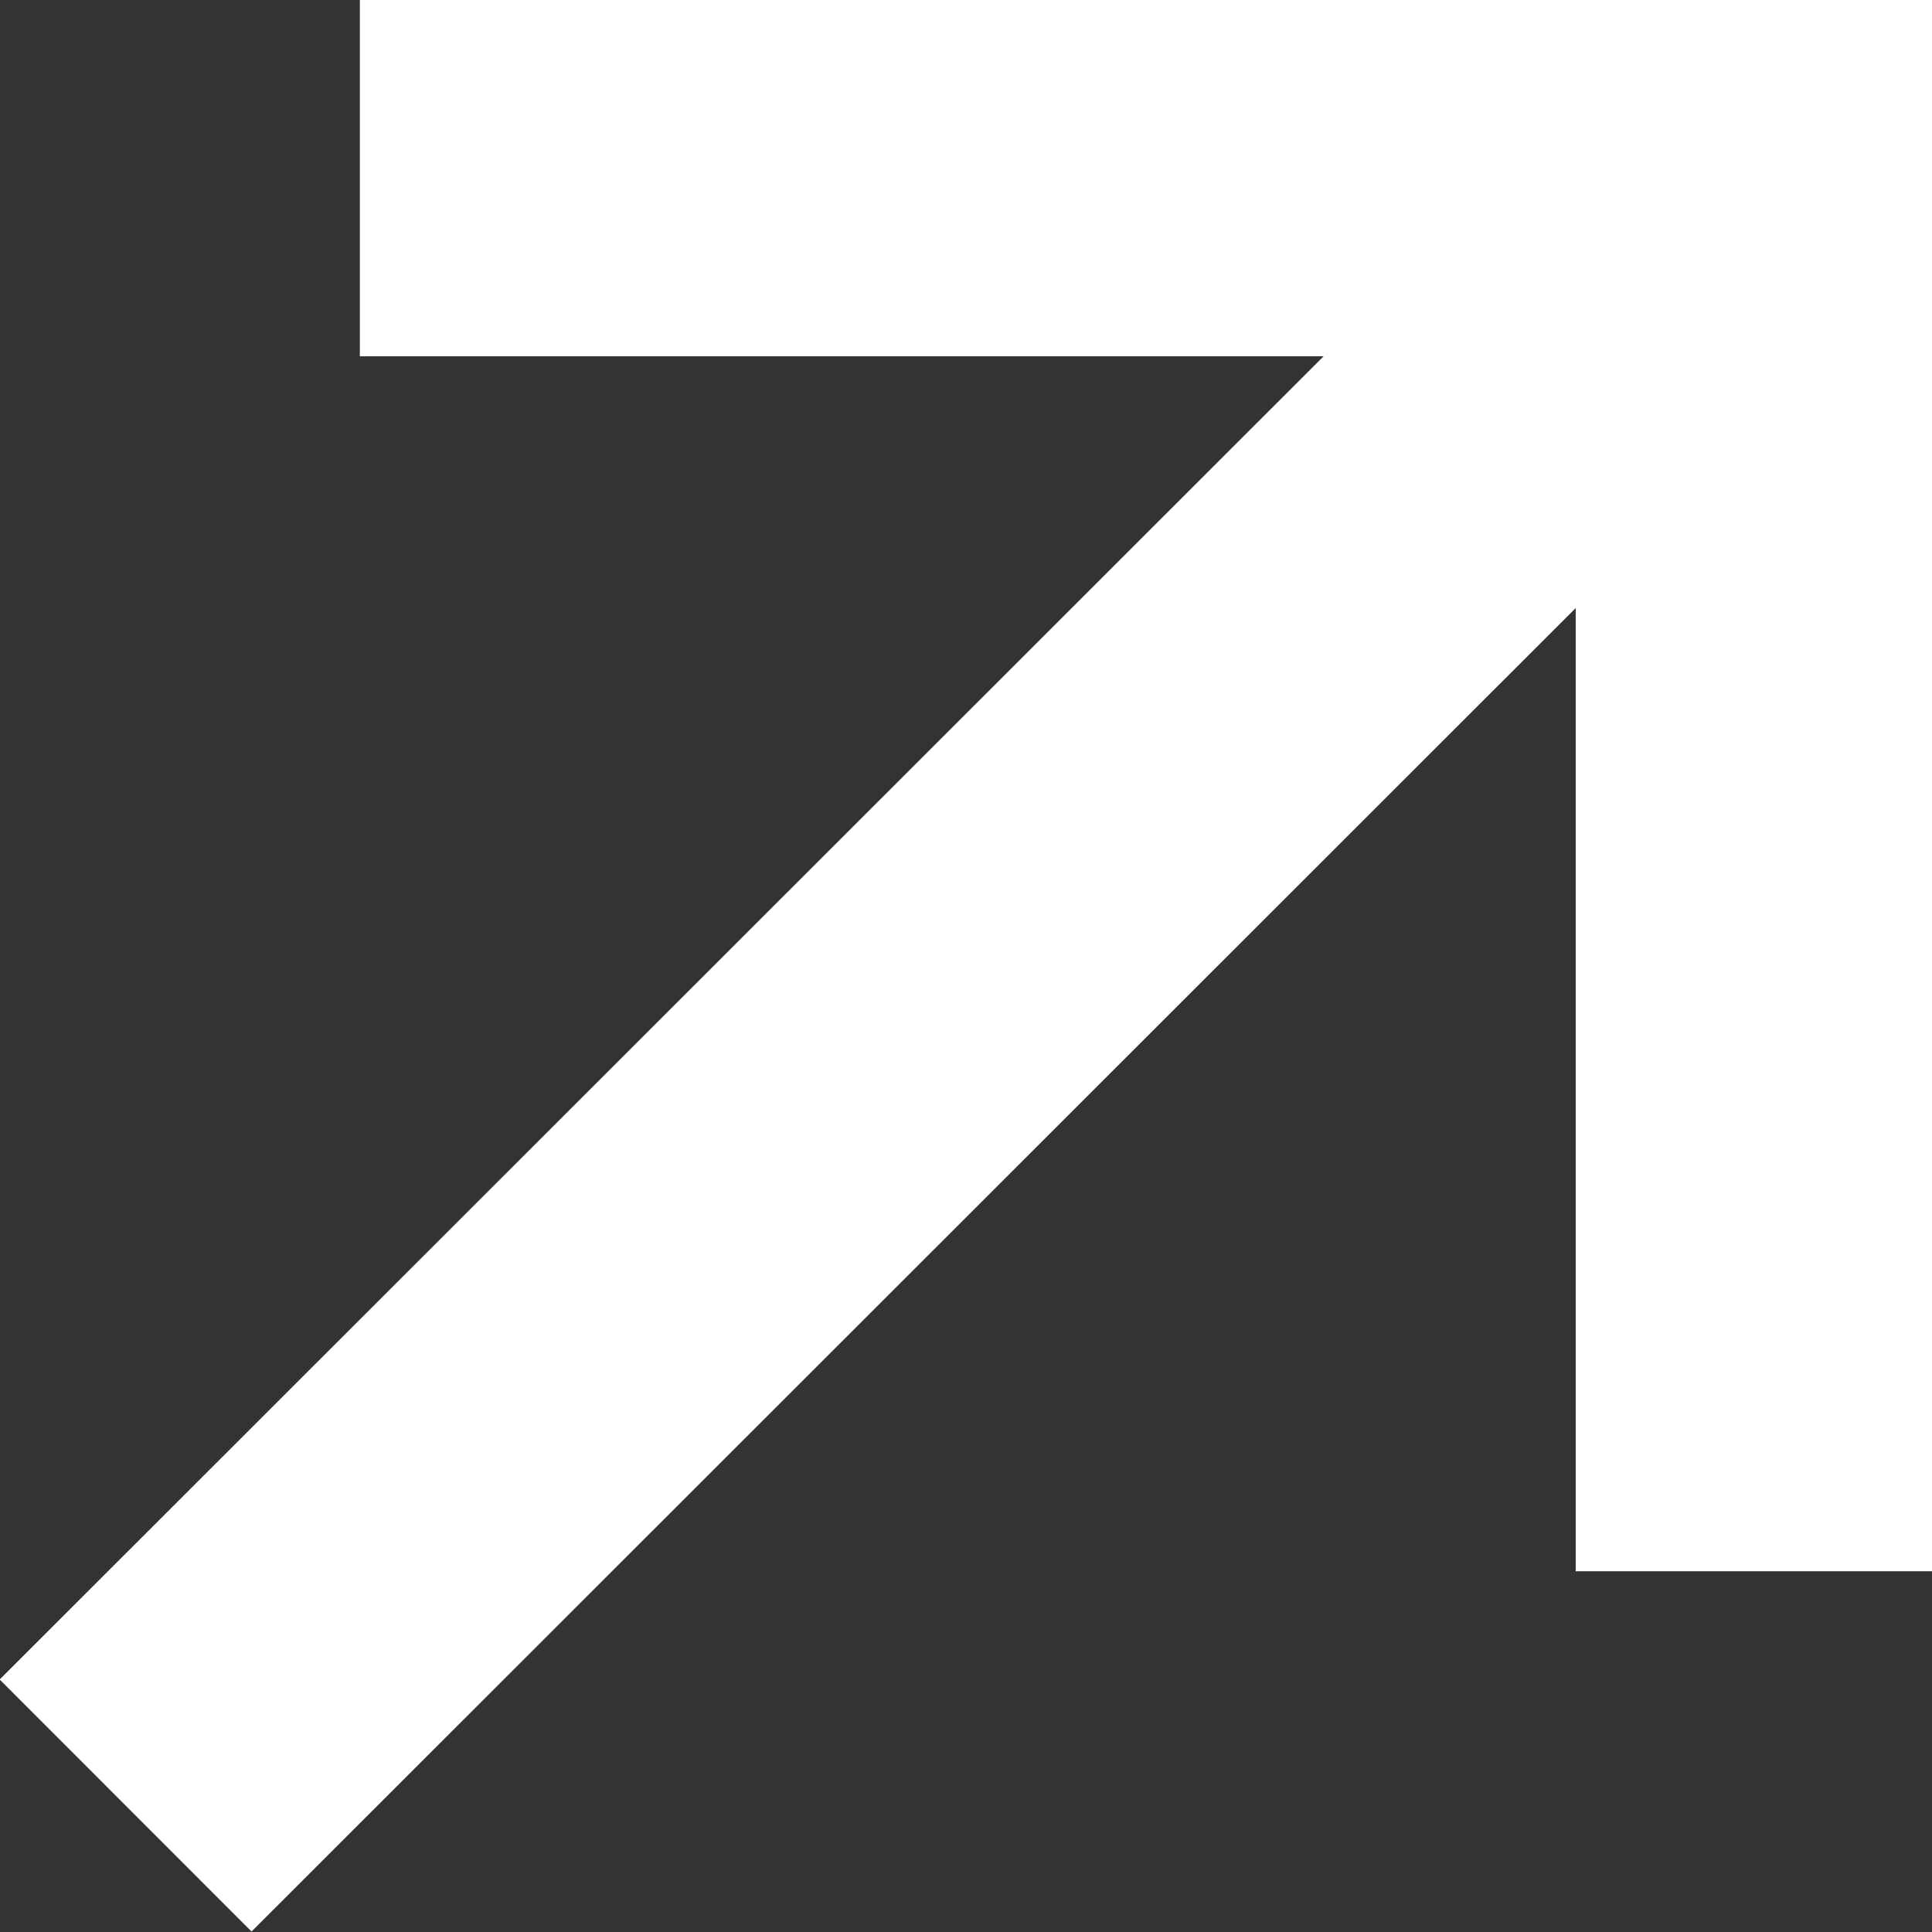 <?xml version="1.0" encoding="UTF-8"?>
<svg id="Livello_2" data-name="Livello 2" xmlns="http://www.w3.org/2000/svg" viewBox="0 0 21.69 21.69">
  <rect x="0" y="0" width="21.69" height="21.69" fill="#333333" stroke="none"/>
  <defs>
    <style>
      .cls-1 {
        fill: none;
        stroke: #fff;
        stroke-miterlimit: 10;
        stroke-width: 4px;
      }
    </style>
  </defs>
  <g id="grafica">
    <g>
      <polyline class="cls-1" points="4.04 2 19.69 2 19.69 17.64"/>
      <line class="cls-1" x1="19.69" y1="2" x2="1.41" y2="20.27"/>
    </g>
  </g>
</svg>